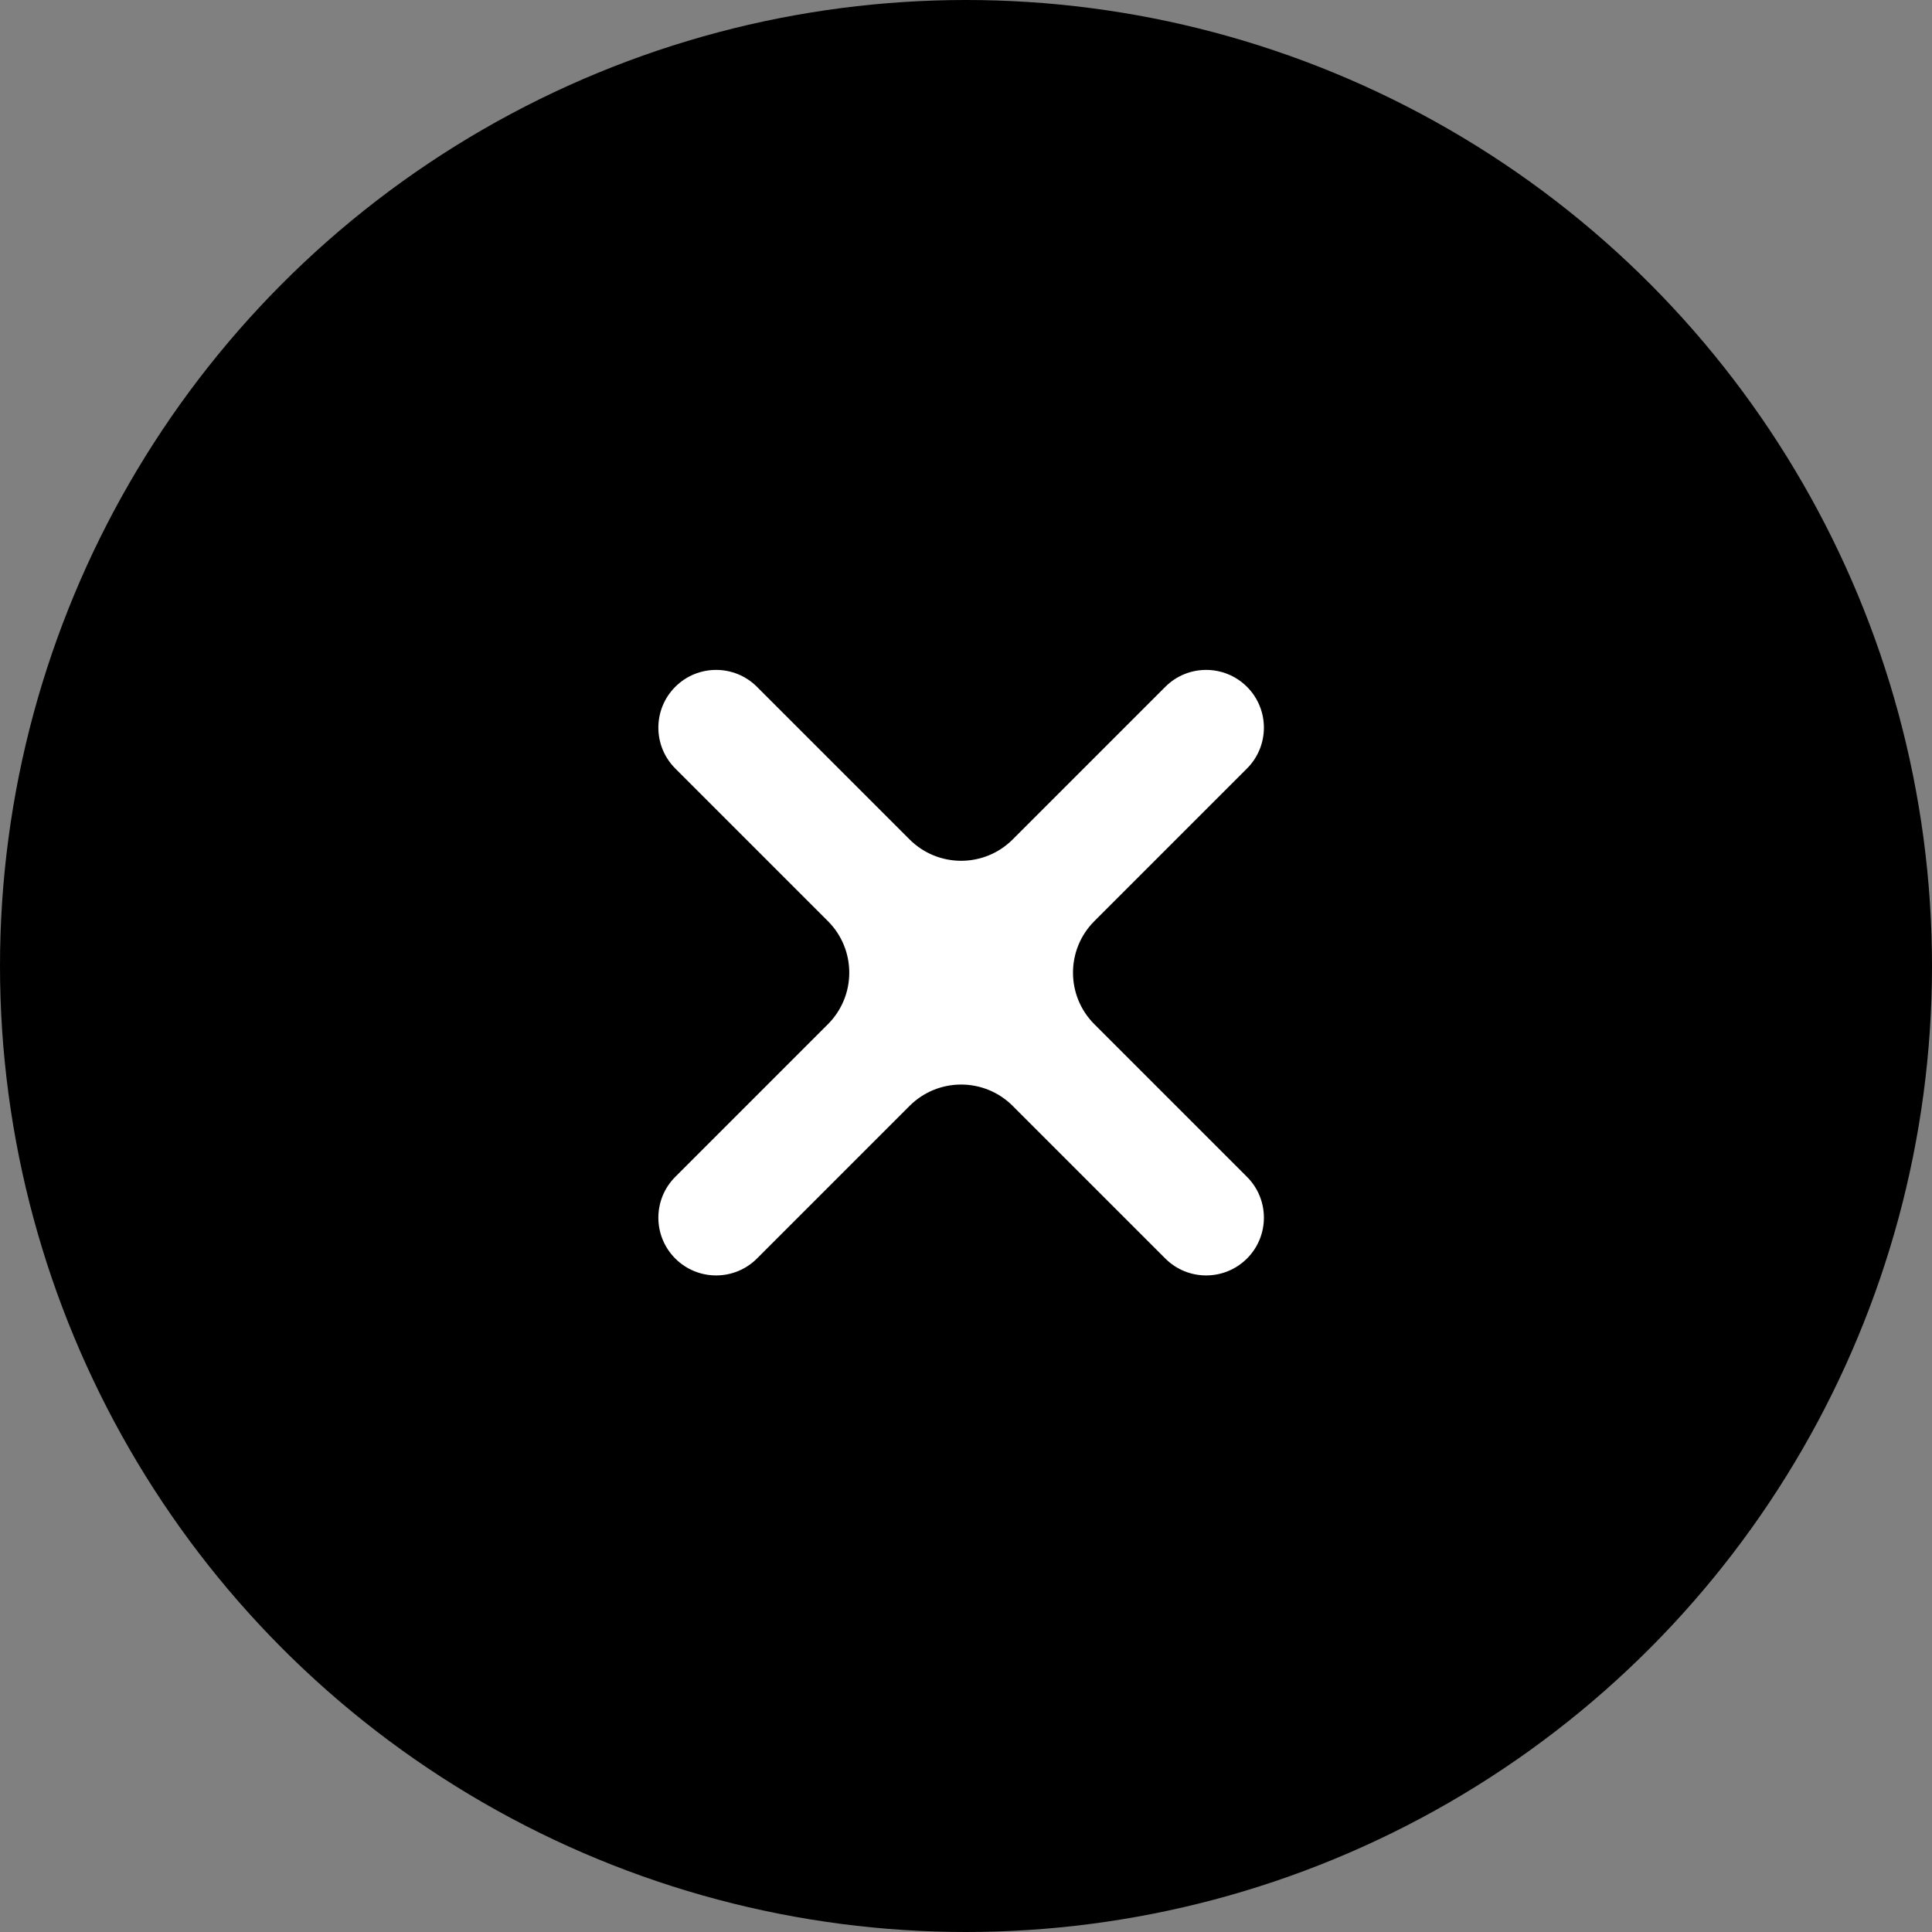 <?xml version="1.0" encoding="UTF-8"?> <svg xmlns="http://www.w3.org/2000/svg" width="53" height="53" viewBox="0 0 53 53" fill="none"><rect x="0" y="0" width="53" height="53" fill="#808080" stroke="none"/> <circle cx="26.5" cy="26.5" r="26.5" fill="black"></circle> <path d="M34.208 18.841C34.827 19.46 34.827 20.463 34.208 21.082L30.021 25.269C29.24 26.05 29.24 27.316 30.021 28.097L34.208 32.284C34.827 32.903 34.827 33.906 34.208 34.525C33.589 35.143 32.586 35.143 31.968 34.525L27.781 30.338C27 29.557 25.733 29.557 24.952 30.338L20.765 34.525C20.147 35.143 19.143 35.143 18.525 34.525C17.906 33.906 17.906 32.903 18.525 32.284L22.712 28.097C23.493 27.316 23.493 26.05 22.712 25.269L18.525 21.082C17.906 20.463 17.906 19.46 18.525 18.841C19.143 18.223 20.147 18.223 20.765 18.841L24.952 23.028C25.733 23.809 27 23.809 27.781 23.028L31.968 18.841C32.586 18.223 33.589 18.223 34.208 18.841Z" fill="white"></path> </svg> 